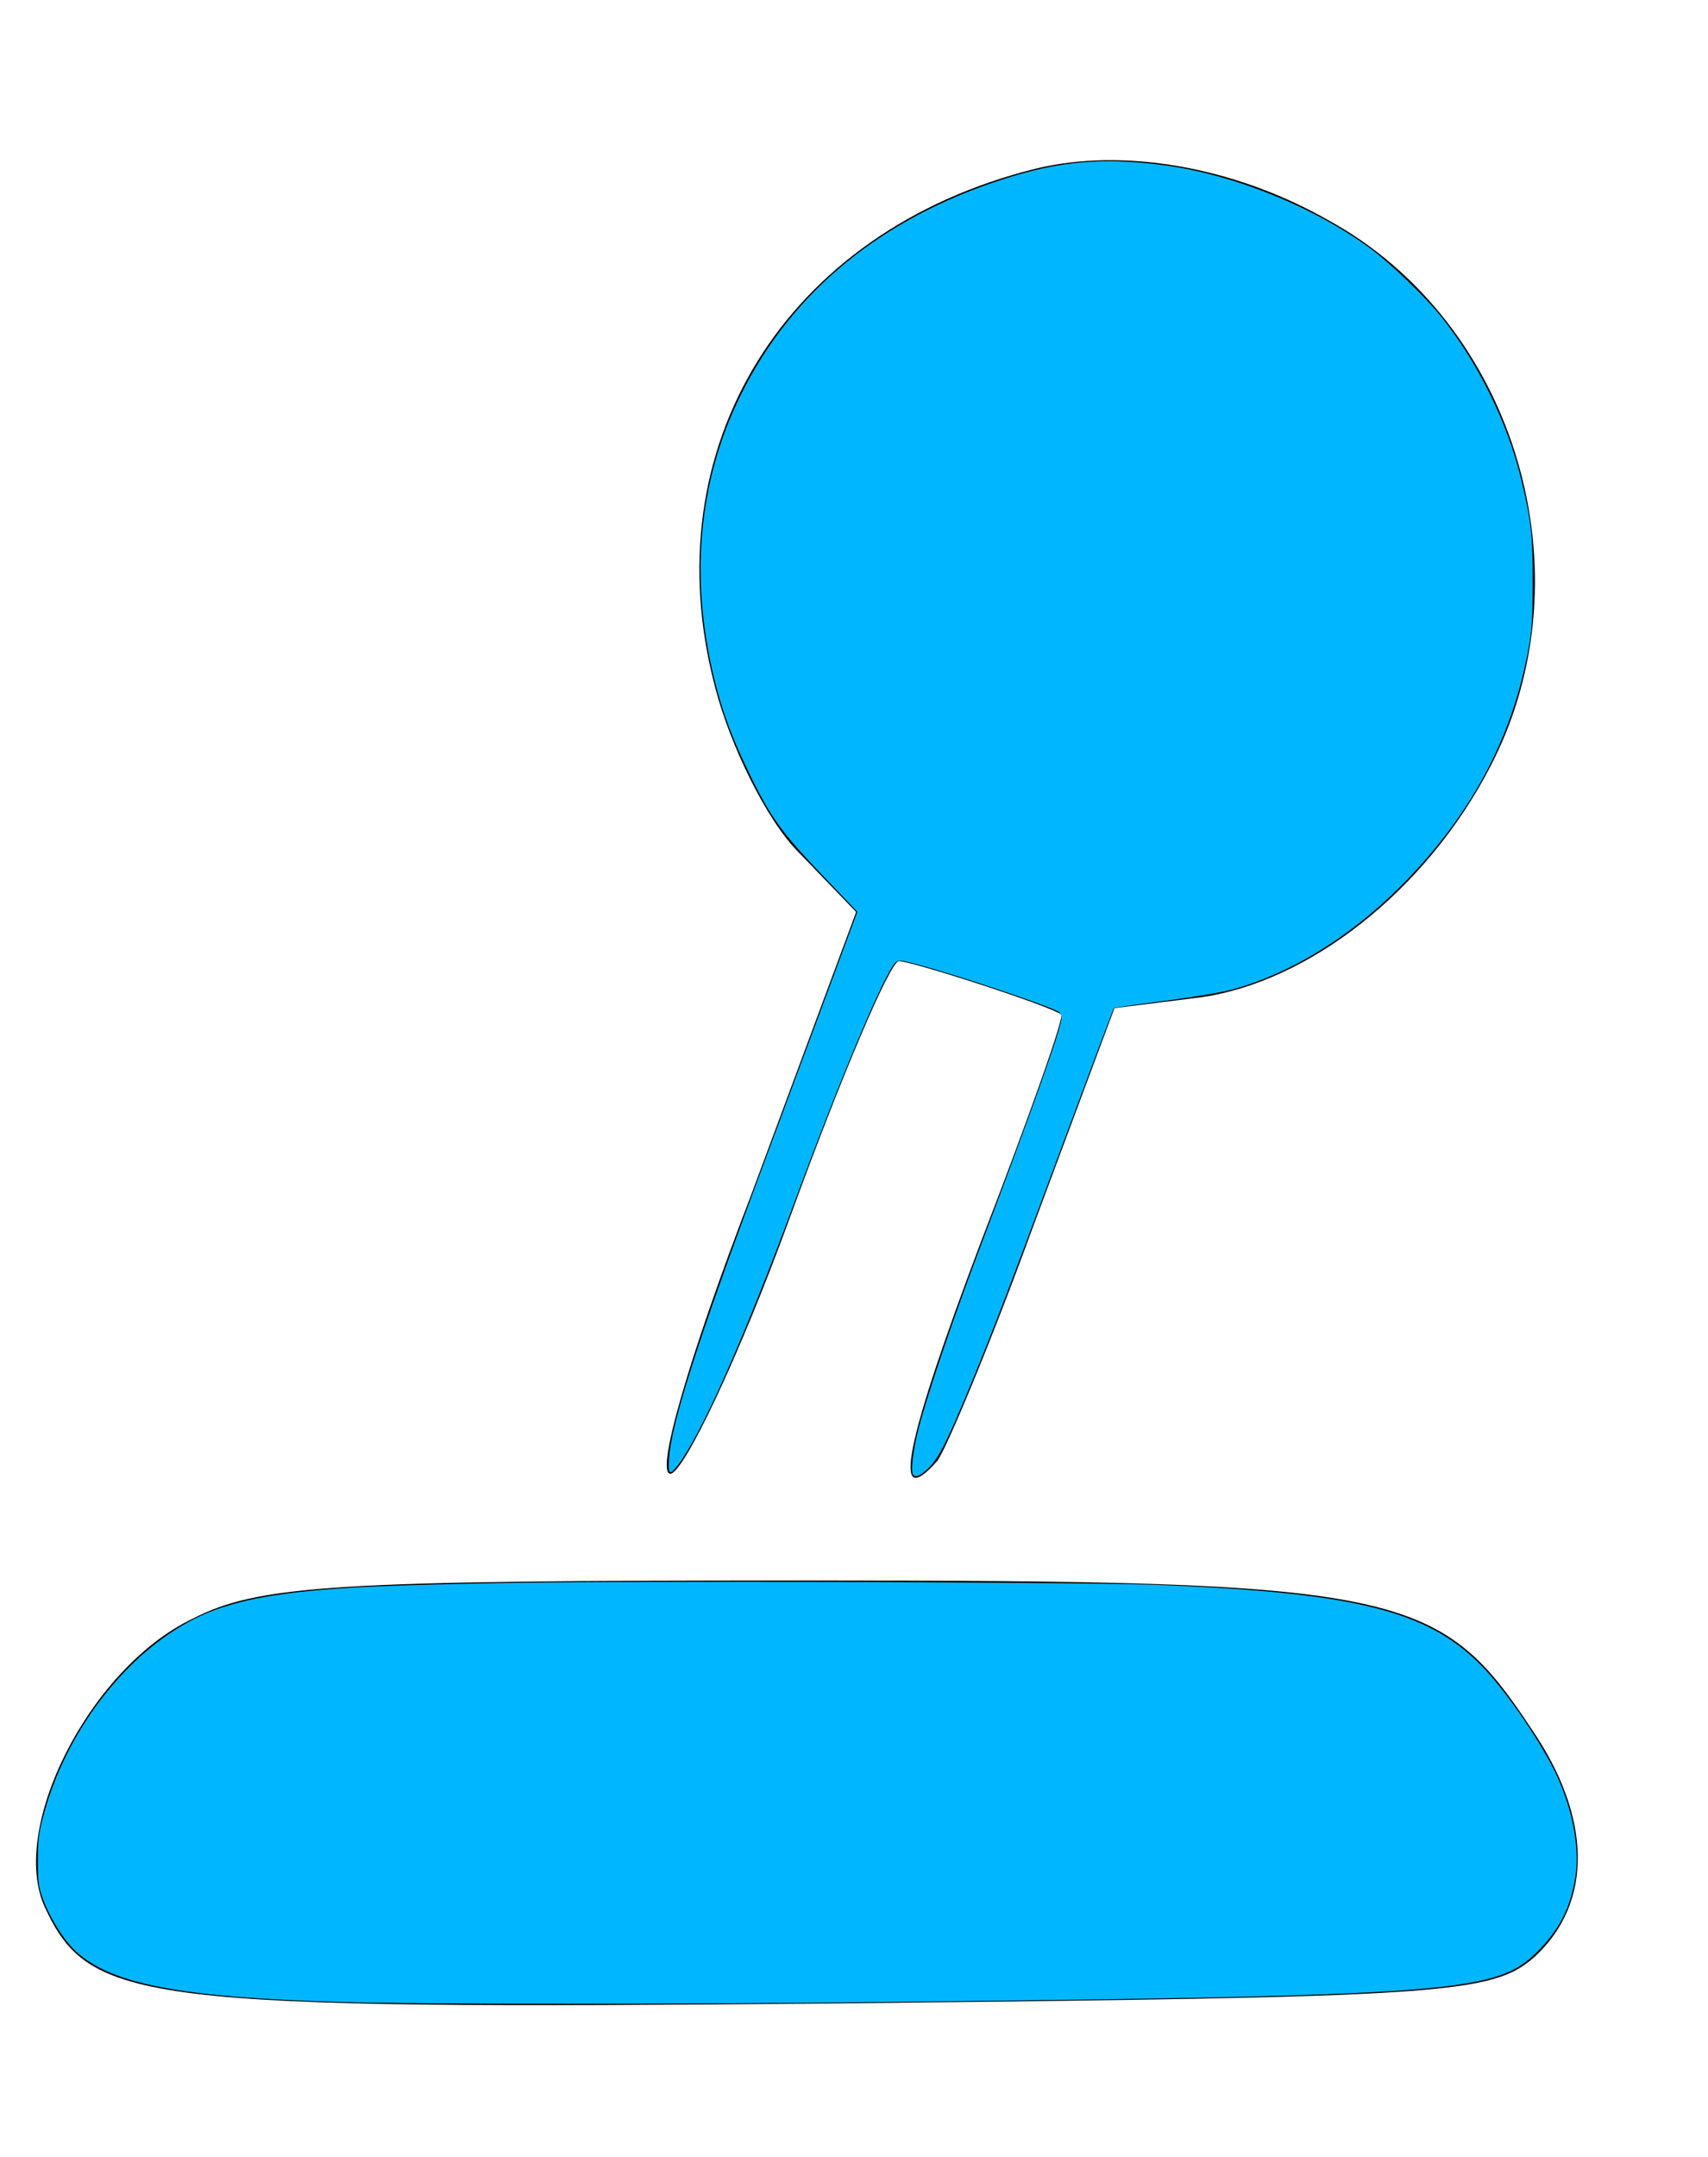 <?xml version="1.0" encoding="UTF-8" standalone="no"?>
<svg
   version="1.0"
   width="80pt"
   height="101pt"
   viewBox="0 0 80 101"
   preserveAspectRatio="xMidYMid meet"
   id="svg31"
   sodipodi:docname="arcade_stick_svg_correct_colour.svg"
   inkscape:version="1.1.1 (3bf5ae0d25, 2021-09-20)"
   xmlns:inkscape="http://www.inkscape.org/namespaces/inkscape"
   xmlns:sodipodi="http://sodipodi.sourceforge.net/DTD/sodipodi-0.dtd"
   xmlns="http://www.w3.org/2000/svg"
   xmlns:svg="http://www.w3.org/2000/svg">
  <defs
     id="defs35" />
  <sodipodi:namedview
     id="namedview33"
     pagecolor="#ffffff"
     bordercolor="#666666"
     borderopacity="1.0"
     inkscape:pageshadow="2"
     inkscape:pageopacity="0.0"
     inkscape:pagecheckerboard="0"
     inkscape:document-units="pt"
     showgrid="false"
     inkscape:zoom="8.6806931"
     inkscape:cx="30.585115"
     inkscape:cy="67.333333"
     inkscape:window-width="2560"
     inkscape:window-height="1377"
     inkscape:window-x="2552"
     inkscape:window-y="-8"
     inkscape:window-maximized="1"
     inkscape:current-layer="svg31" />
  <g
     transform="translate(0,101) scale(0.1,-0.1)"
     fill="#000000"
     stroke="none"
     id="g29">
    <path
       d="M485 931 c-117 -29 -180 -130 -150 -243 7 -27 24 -62 39 -77 l27 -28 -49 -132 c-30 -78 -45 -131 -38 -131 6 0 32 54 56 120 24 66 47 120 51 120 6 0 71 -21 76 -25 2 0 -15 -48 -37 -105 -36 -95 -43 -129 -21 -104 4 5 25 55 45 110 l38 102 40 5 c51 7 106 50 136 108 47 90 12 208 -76 256 -44 25 -96 34 -137 24z"
       id="path25" />
    <path
       d="M90 252 c-48 -23 -86 -98 -69 -135 21 -45 44 -48 371 -45 284 3 307 4 327 22 27 25 27 65 -2 107 -43 65 -62 69 -342 69 -218 0 -254 -2 -285 -18z"
       id="path27" />
  </g>
  <path
     style="fill:#00b7ff;stroke-width:0.115;fill-opacity:1"
     d="m 57.042,92.082 c -0.174,-0.174 -0.056,-1.341 0.273,-2.691 0.479,-1.97 2.103,-6.775 3.853,-11.402 3.426,-9.057 5.128,-13.851 5.128,-14.439 0,-0.166 -0.089,-0.345 -0.202,-0.404 -0.853,-0.45 -6.639,-2.38 -8.88,-2.962 -1.054,-0.274 -1.11,-0.277 -1.301,-0.082 -0.709,0.726 -3.408,7.134 -6.322,15.007 -3.129,8.454 -5.823,14.516 -7.284,16.387 -0.508,0.65 -0.59,0.568 -0.517,-0.518 0.14,-2.099 1.818,-7.35 5.529,-17.309 1.299,-3.485 3.23,-8.679 4.292,-11.542 l 1.931,-5.207 -2.21,-2.314 c -2.539,-2.658 -3.232,-3.626 -4.551,-6.35 -0.996,-2.057 -1.564,-3.545 -2.036,-5.336 -1.718,-6.506 -1.197,-12.777 1.517,-18.263 3.191,-6.45 8.787,-11.039 16.447,-13.488 3.506,-1.121 6.217,-1.352 9.988,-0.854 4.35,0.575 9.432,2.634 12.953,5.249 1.189,0.883 3.342,2.956 4.294,4.133 2.304,2.851 4.172,6.618 5.037,10.157 0.635,2.6 0.748,3.602 0.737,6.546 -0.008,2.251 -0.052,2.94 -0.261,4.09 -1.025,5.648 -3.669,10.536 -8.072,14.92 -3.183,3.17 -6.969,5.458 -10.588,6.4 -0.611,0.159 -2.477,0.464 -4.145,0.678 -1.668,0.213 -3.058,0.413 -3.089,0.444 -0.031,0.031 -1.472,3.858 -3.202,8.506 -3.524,9.466 -4.285,11.455 -5.673,14.831 -1.493,3.632 -2.094,4.823 -2.722,5.398 -0.513,0.469 -0.758,0.579 -0.924,0.413 z"
     id="path339"
     transform="scale(0.75)" />
  <path
     style="fill:#00b7ff;fill-opacity:1;stroke-width:0.115"
     d="M 21.476,124.984 C 11.303,124.7 6.957,123.876 4.731,121.81 c -0.756,-0.702 -1.624,-2.089 -2.055,-3.283 -0.273,-0.757 -0.307,-1.018 -0.308,-2.349 -5.763e-4,-1.256 0.05,-1.693 0.312,-2.707 1.372,-5.31 5.155,-10.257 9.505,-12.432 1.678,-0.839 3.752,-1.356 6.707,-1.672 2.711,-0.29 5.203,-0.4 12.211,-0.538 7.712,-0.152 36.788,-0.069 41.356,0.118 12.595,0.515 16.977,1.67 20.374,5.373 1.451,1.582 3.453,4.546 4.346,6.435 1,2.115 1.469,4.527 1.222,6.28 -0.277,1.96 -0.964,3.357 -2.33,4.738 -2.604,2.634 -4.892,2.81 -41.813,3.218 -11.434,0.126 -28.148,0.123 -32.782,-0.007 z"
     id="path1230"
     transform="scale(0.75)" />
</svg>
